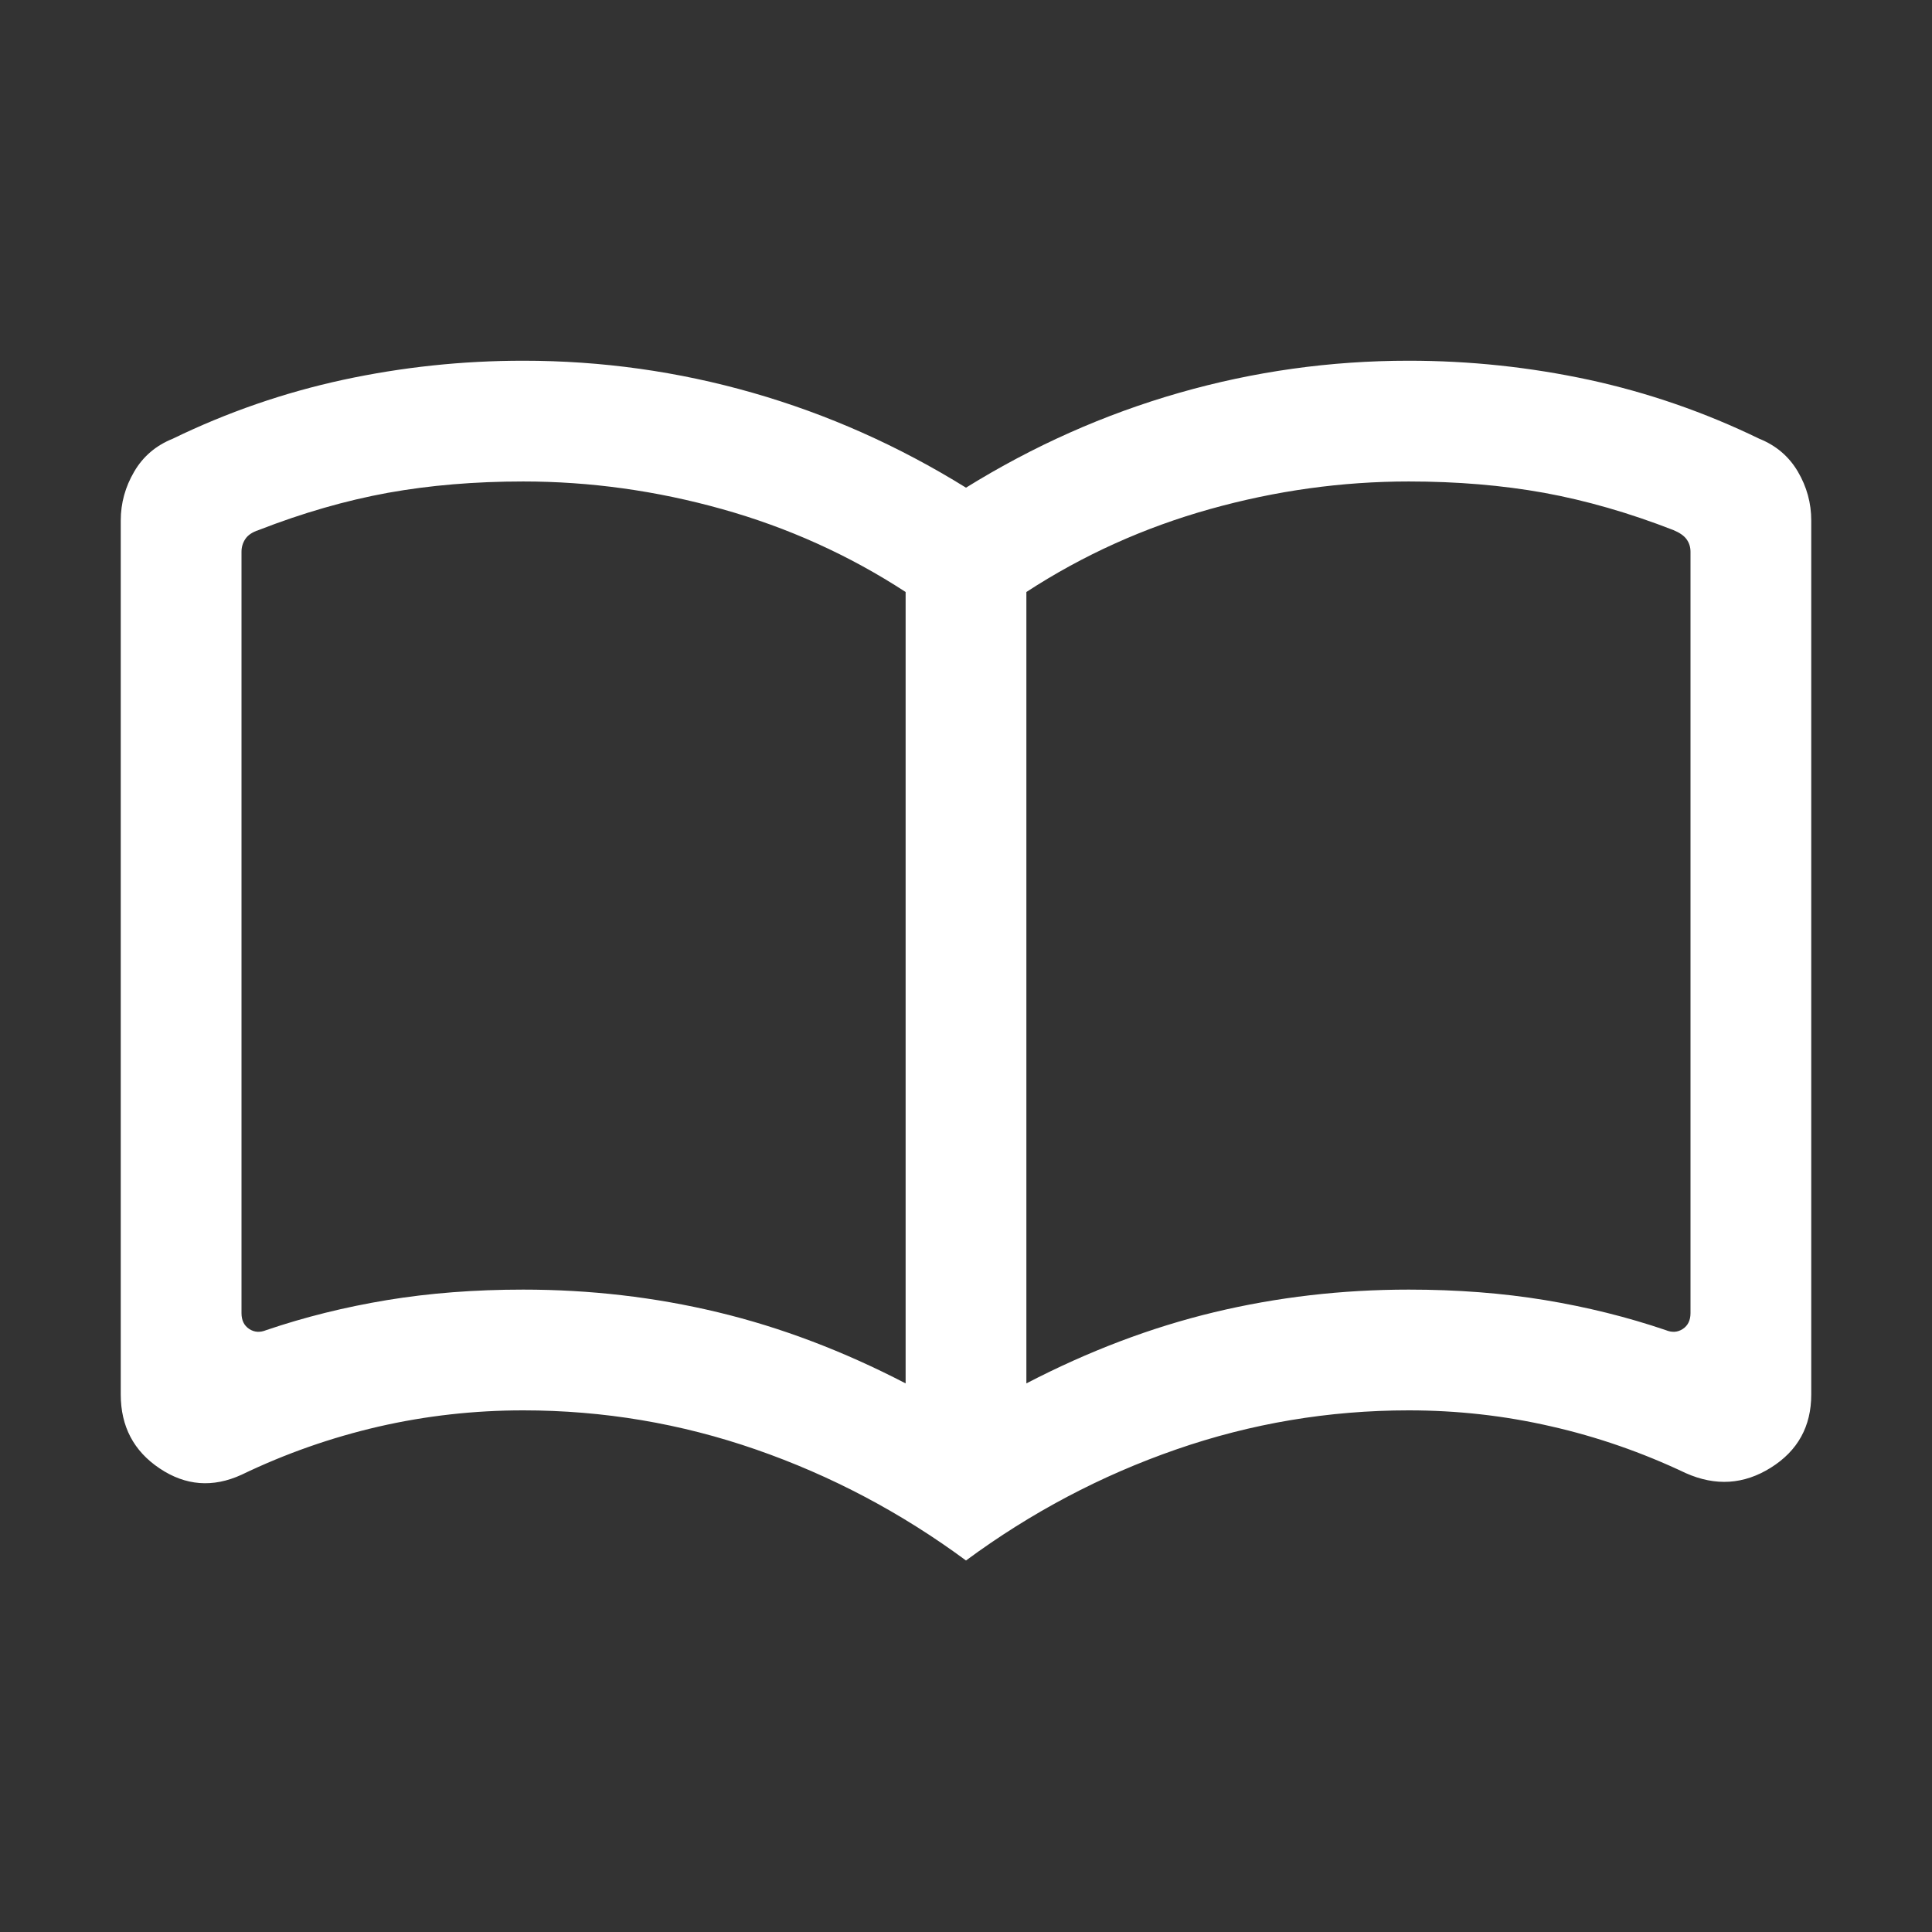 <svg width="24" height="24" viewBox="0 0 24 24" fill="none" xmlns="http://www.w3.org/2000/svg">
<rect x="0" y="0" width="24" height="24" fill="#333333" stroke="none"/>
<mask id="mask0_416_262" style="mask-type:alpha" maskUnits="userSpaceOnUse" x="0" y="0" width="24" height="24">
<rect width="24" height="24" fill="#D9D9D9"/>
</mask>
<g mask="url(#mask0_416_262)">
<path d="M6.5 16.02C7.328 16.02 8.134 16.113 8.917 16.301C9.701 16.489 10.478 16.784 11.25 17.185V7.354C10.547 6.896 9.787 6.553 8.969 6.324C8.151 6.095 7.328 5.981 6.5 5.981C5.9 5.981 5.339 6.028 4.818 6.122C4.297 6.217 3.761 6.371 3.212 6.585C3.135 6.61 3.08 6.647 3.048 6.695C3.016 6.743 3 6.796 3 6.854V16.312C3 16.401 3.032 16.467 3.096 16.509C3.16 16.551 3.231 16.555 3.308 16.523C3.782 16.362 4.283 16.237 4.809 16.15C5.337 16.063 5.9 16.02 6.5 16.02ZM12.75 17.185C13.522 16.784 14.299 16.489 15.083 16.301C15.866 16.113 16.672 16.02 17.5 16.02C18.1 16.02 18.663 16.063 19.191 16.15C19.717 16.237 20.218 16.362 20.692 16.523C20.769 16.555 20.84 16.551 20.904 16.509C20.968 16.467 21 16.401 21 16.312V6.854C21 6.796 20.984 6.745 20.952 6.7C20.92 6.655 20.865 6.617 20.788 6.585C20.238 6.371 19.703 6.217 19.182 6.122C18.661 6.028 18.1 5.981 17.5 5.981C16.672 5.981 15.849 6.095 15.031 6.324C14.213 6.553 13.453 6.896 12.75 7.354V17.185ZM12 19.385C11.194 18.79 10.324 18.33 9.39 18.006C8.457 17.682 7.494 17.52 6.5 17.52C5.89 17.52 5.29 17.587 4.702 17.722C4.114 17.858 3.546 18.057 3 18.32C2.644 18.483 2.305 18.457 1.983 18.241C1.661 18.026 1.5 17.719 1.5 17.323V6.466C1.5 6.25 1.556 6.048 1.667 5.859C1.777 5.67 1.937 5.534 2.146 5.45C2.823 5.121 3.529 4.877 4.263 4.718C4.997 4.56 5.742 4.481 6.5 4.481C7.473 4.481 8.424 4.614 9.352 4.88C10.28 5.146 11.163 5.539 12 6.058C12.837 5.539 13.72 5.146 14.648 4.88C15.576 4.614 16.527 4.481 17.5 4.481C18.258 4.481 19.003 4.56 19.738 4.718C20.471 4.877 21.177 5.121 21.854 5.45C22.063 5.534 22.223 5.67 22.334 5.859C22.445 6.048 22.5 6.25 22.5 6.466V17.323C22.5 17.719 22.333 18.022 21.998 18.232C21.663 18.442 21.311 18.464 20.942 18.3C20.403 18.044 19.843 17.849 19.265 17.718C18.686 17.585 18.098 17.52 17.5 17.52C16.506 17.52 15.543 17.682 14.61 18.006C13.676 18.33 12.806 18.79 12 19.385Z" fill="white"/>
</g>
</svg>
